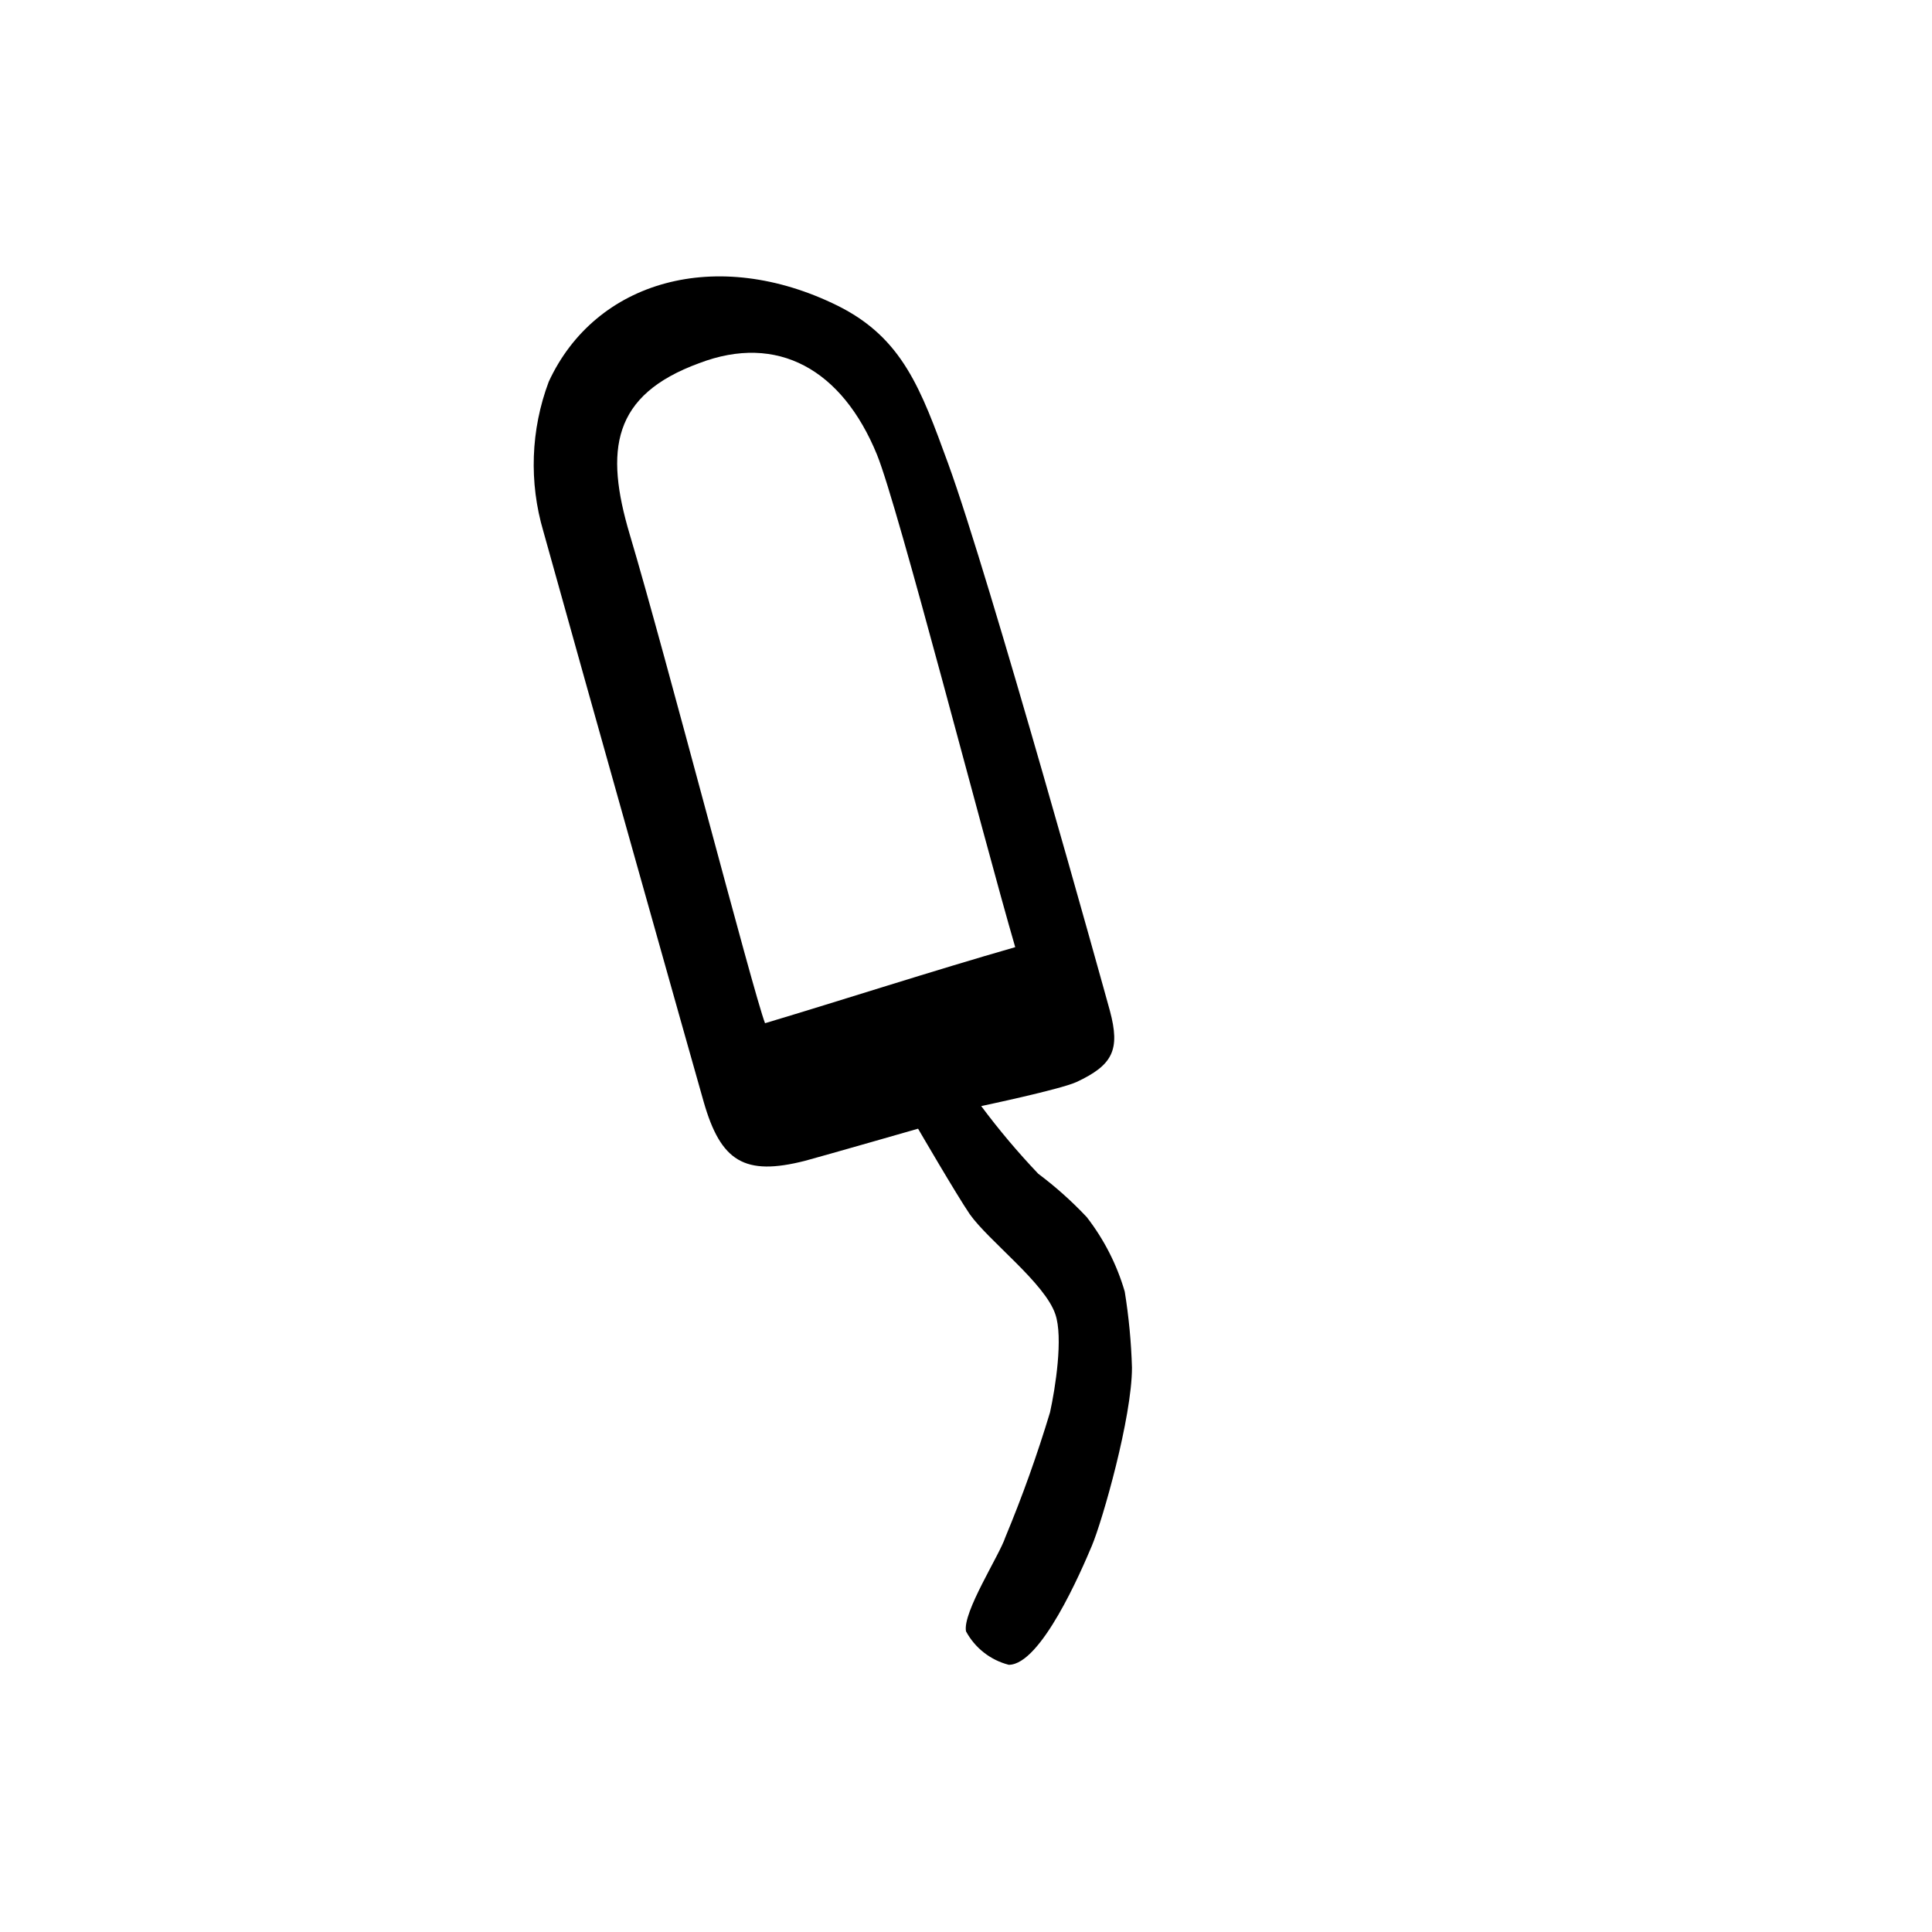 <?xml version="1.0" encoding="UTF-8"?>
<!-- Uploaded to: SVG Find, www.svgfind.com, Generator: SVG Find Mixer Tools -->
<svg fill="#000000" width="800px" height="800px" version="1.1" viewBox="144 144 512 512" xmlns="http://www.w3.org/2000/svg">
 <path d="m429.22 430.78c9.723-4.535 11.688-8.566 8.918-18.895-1.109-4.082-31.941-115.12-42.875-145.05-7.203-19.699-12.043-33.25-29.27-41.816-32.043-15.82-64.184-6.699-76.578 20.152v0.004c-4.769 12.711-5.262 26.629-1.414 39.648 11.586 41.664 39.852 141.97 42.473 151.14 4.535 15.871 10.832 19.75 26.852 15.668 5.039-1.359 29.977-8.516 29.977-8.516s10.078 17.332 13.703 22.672c5.039 7.106 19.902 18.238 22.672 26.5 2.117 6.144 0 19.598-1.41 25.996-3.383 11.227-7.332 22.273-11.84 33.102-1.559 4.785-11.383 19.898-10.426 24.938 2.375 4.41 6.484 7.625 11.336 8.867 8.516 0 19.195-24.836 22.016-31.539 2.82-6.699 10.629-34.059 10.629-47.207-0.195-6.75-0.836-13.484-1.914-20.152-2.082-7.16-5.5-13.859-10.074-19.75-3.945-4.191-8.242-8.035-12.848-11.484-5.394-5.672-10.441-11.66-15.117-17.938 0 0 20.859-4.383 25.191-6.348zm-52.801-166.26c5.594 13.703 27.961 100.76 36.625 130.49-21.965 6.297-46.25 14.156-66.301 20.152-3.125-8.062-26.398-97.84-35.871-129.58-6.602-22.219-4.734-36.879 18.438-45.344 20.711-7.91 37.84 1.609 47.113 24.281z"/>
</svg>